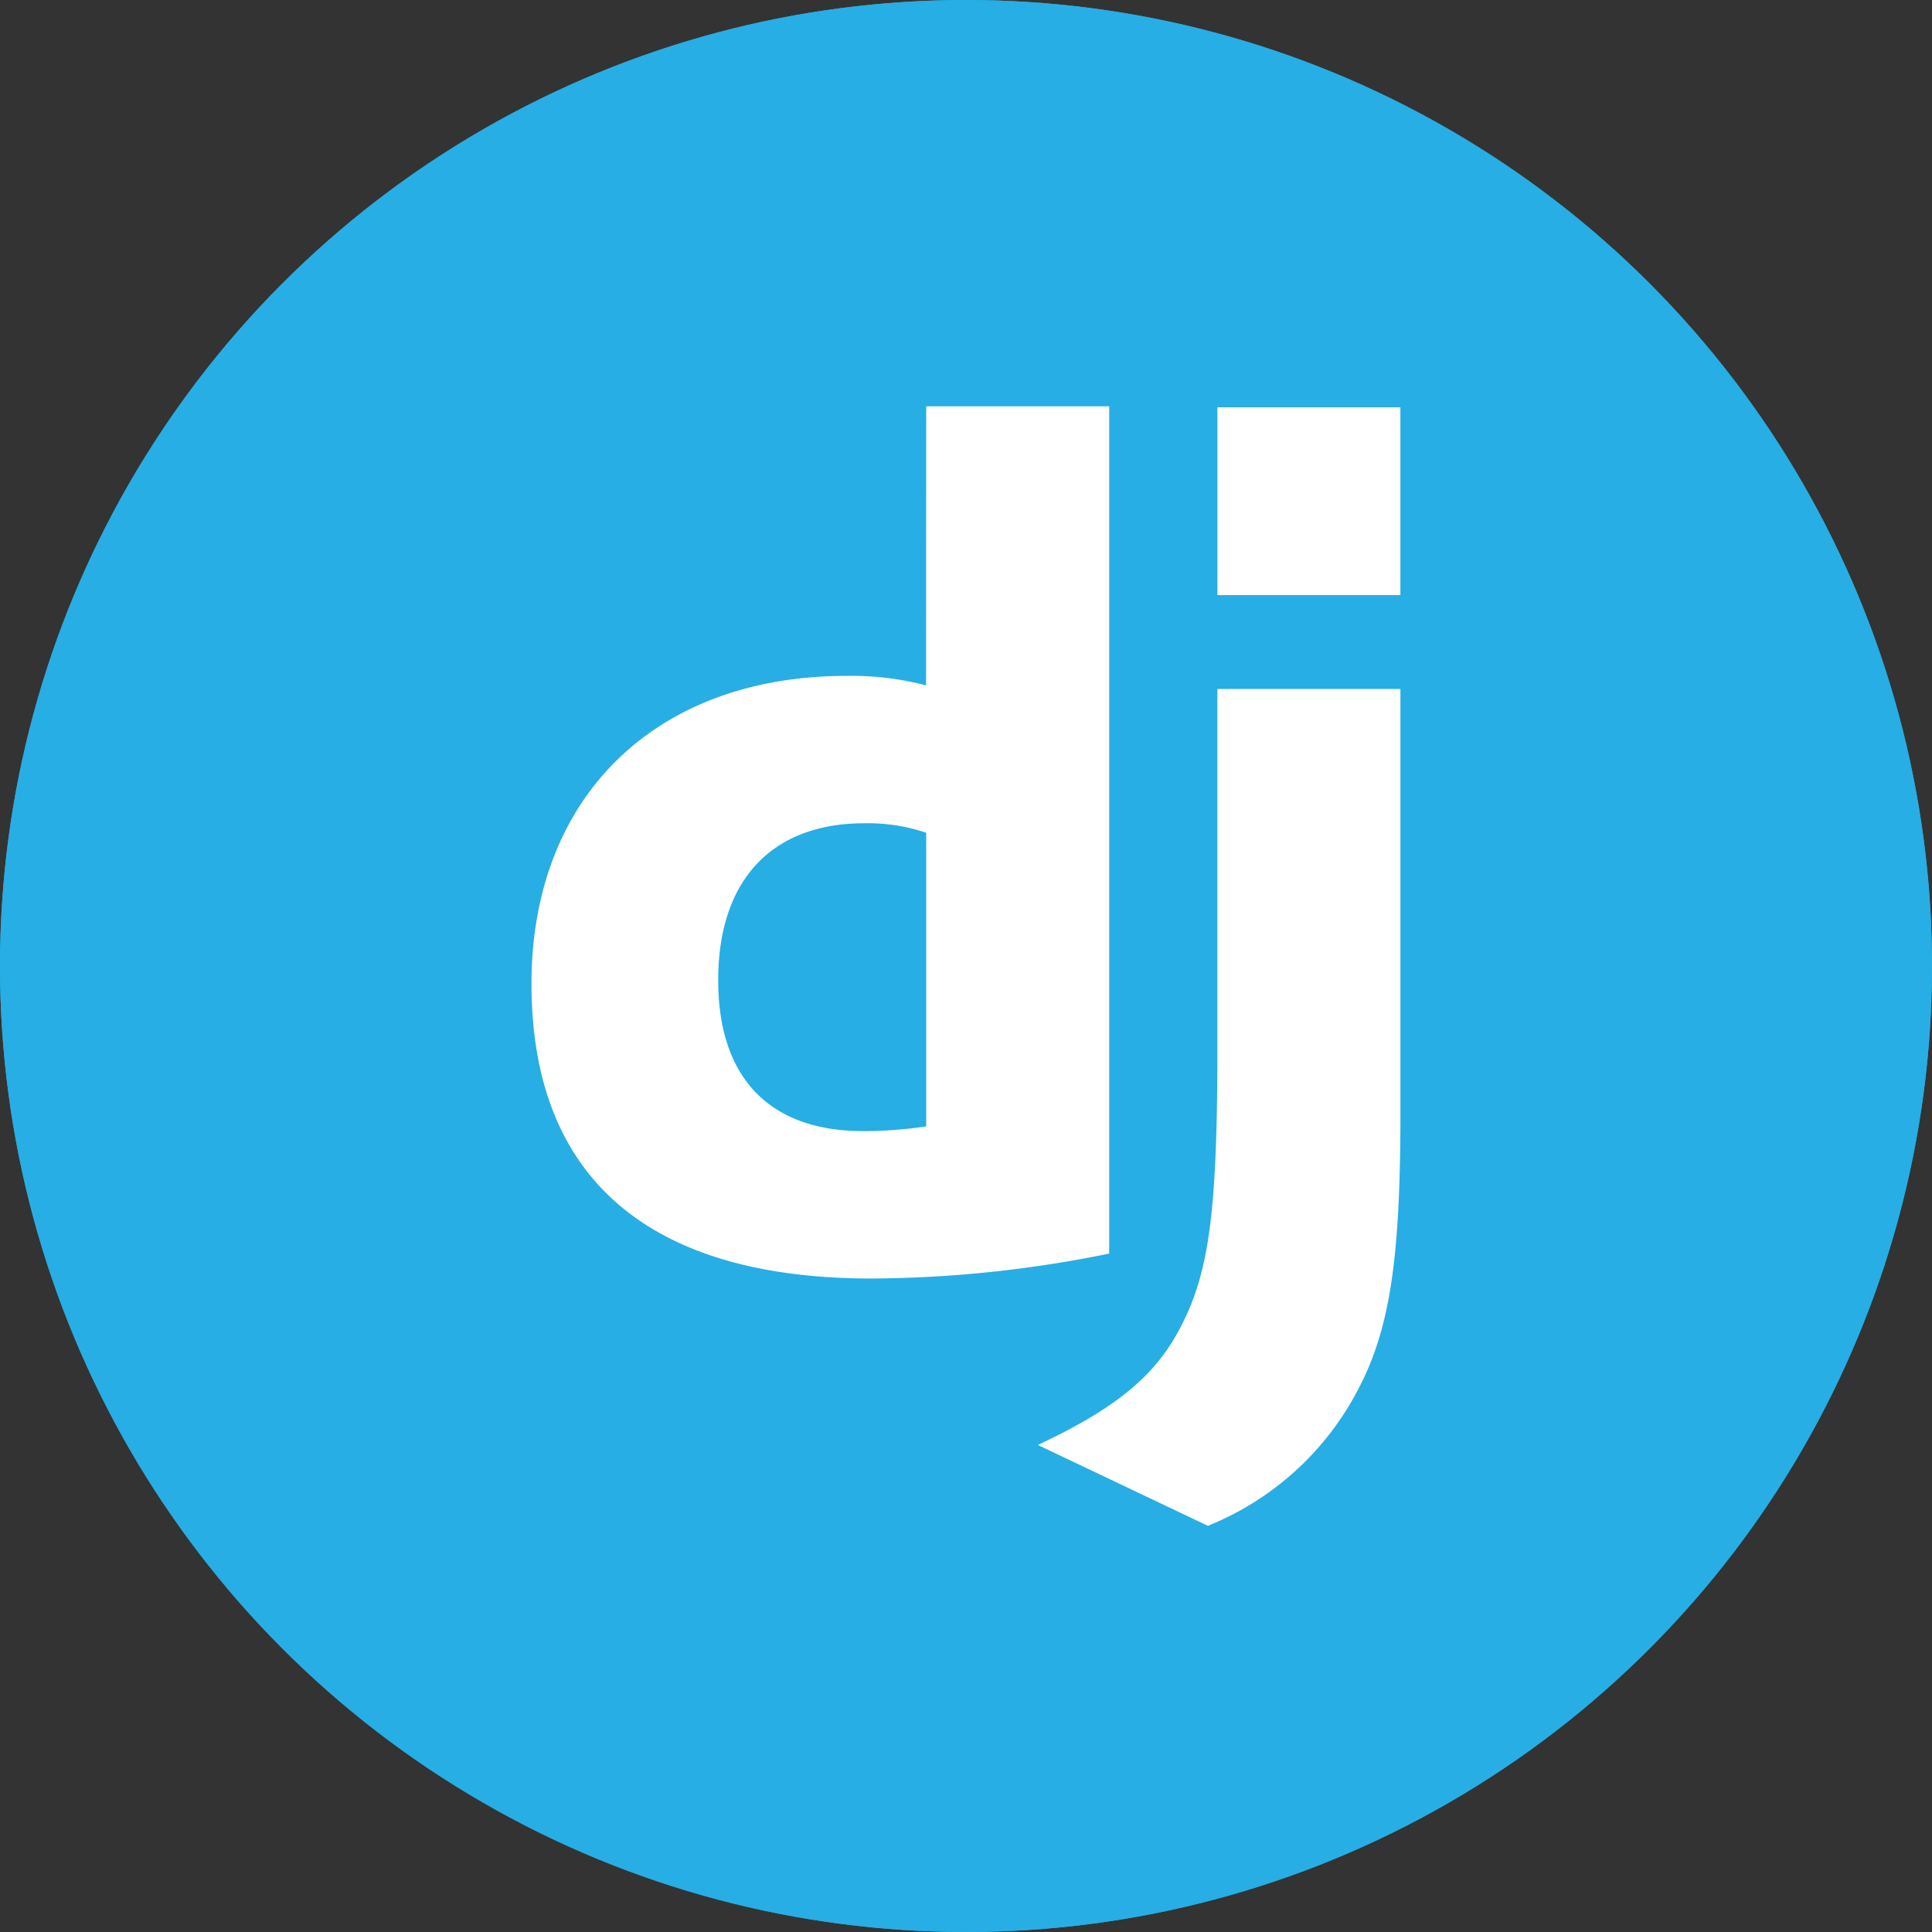 <svg xmlns="http://www.w3.org/2000/svg" width="50" height="50" viewBox="0 0 50 50">
  <rect x="0" y="0" width="50" height="50" fill="#333333" stroke="none"/>
  <g id="Group_25315" data-name="Group 25315" transform="translate(-36 -363)">
    <g id="Ellipse_46" data-name="Ellipse 46" transform="translate(36 363)" fill="#27aee4" stroke="#27aee4" stroke-width="1">
      <circle cx="25" cy="25" r="25" stroke="none"/>
      <circle cx="25" cy="25" r="24.5" fill="none"/>
    </g>
    <path id="Icon_simple-django" data-name="Icon simple-django" d="M14.241,0h4.736V21.926a31.261,31.261,0,0,1-6.151.646c-5.783,0-8.8-2.614-8.8-7.629,0-4.829,3.2-7.967,8.151-7.967a7.562,7.562,0,0,1,2.06.246Zm0,11.036a4.7,4.7,0,0,0-1.6-.246c-2.4,0-3.783,1.476-3.783,4.061,0,2.523,1.323,3.906,3.753,3.906a10.929,10.929,0,0,0,1.63-.123v-7.6ZM26.514,7.315V18.3c0,3.783-.276,5.6-1.107,7.166a7.567,7.567,0,0,1-3.876,3.506l-4.4-2.092c2.092-.984,3.107-1.846,3.753-3.169.677-1.353.892-2.922.892-7.043V7.314h4.736ZM21.777.025h4.736v4.86H21.777Z" transform="translate(45.729 373.516)" fill="#fff"/>
  </g>
</svg>
